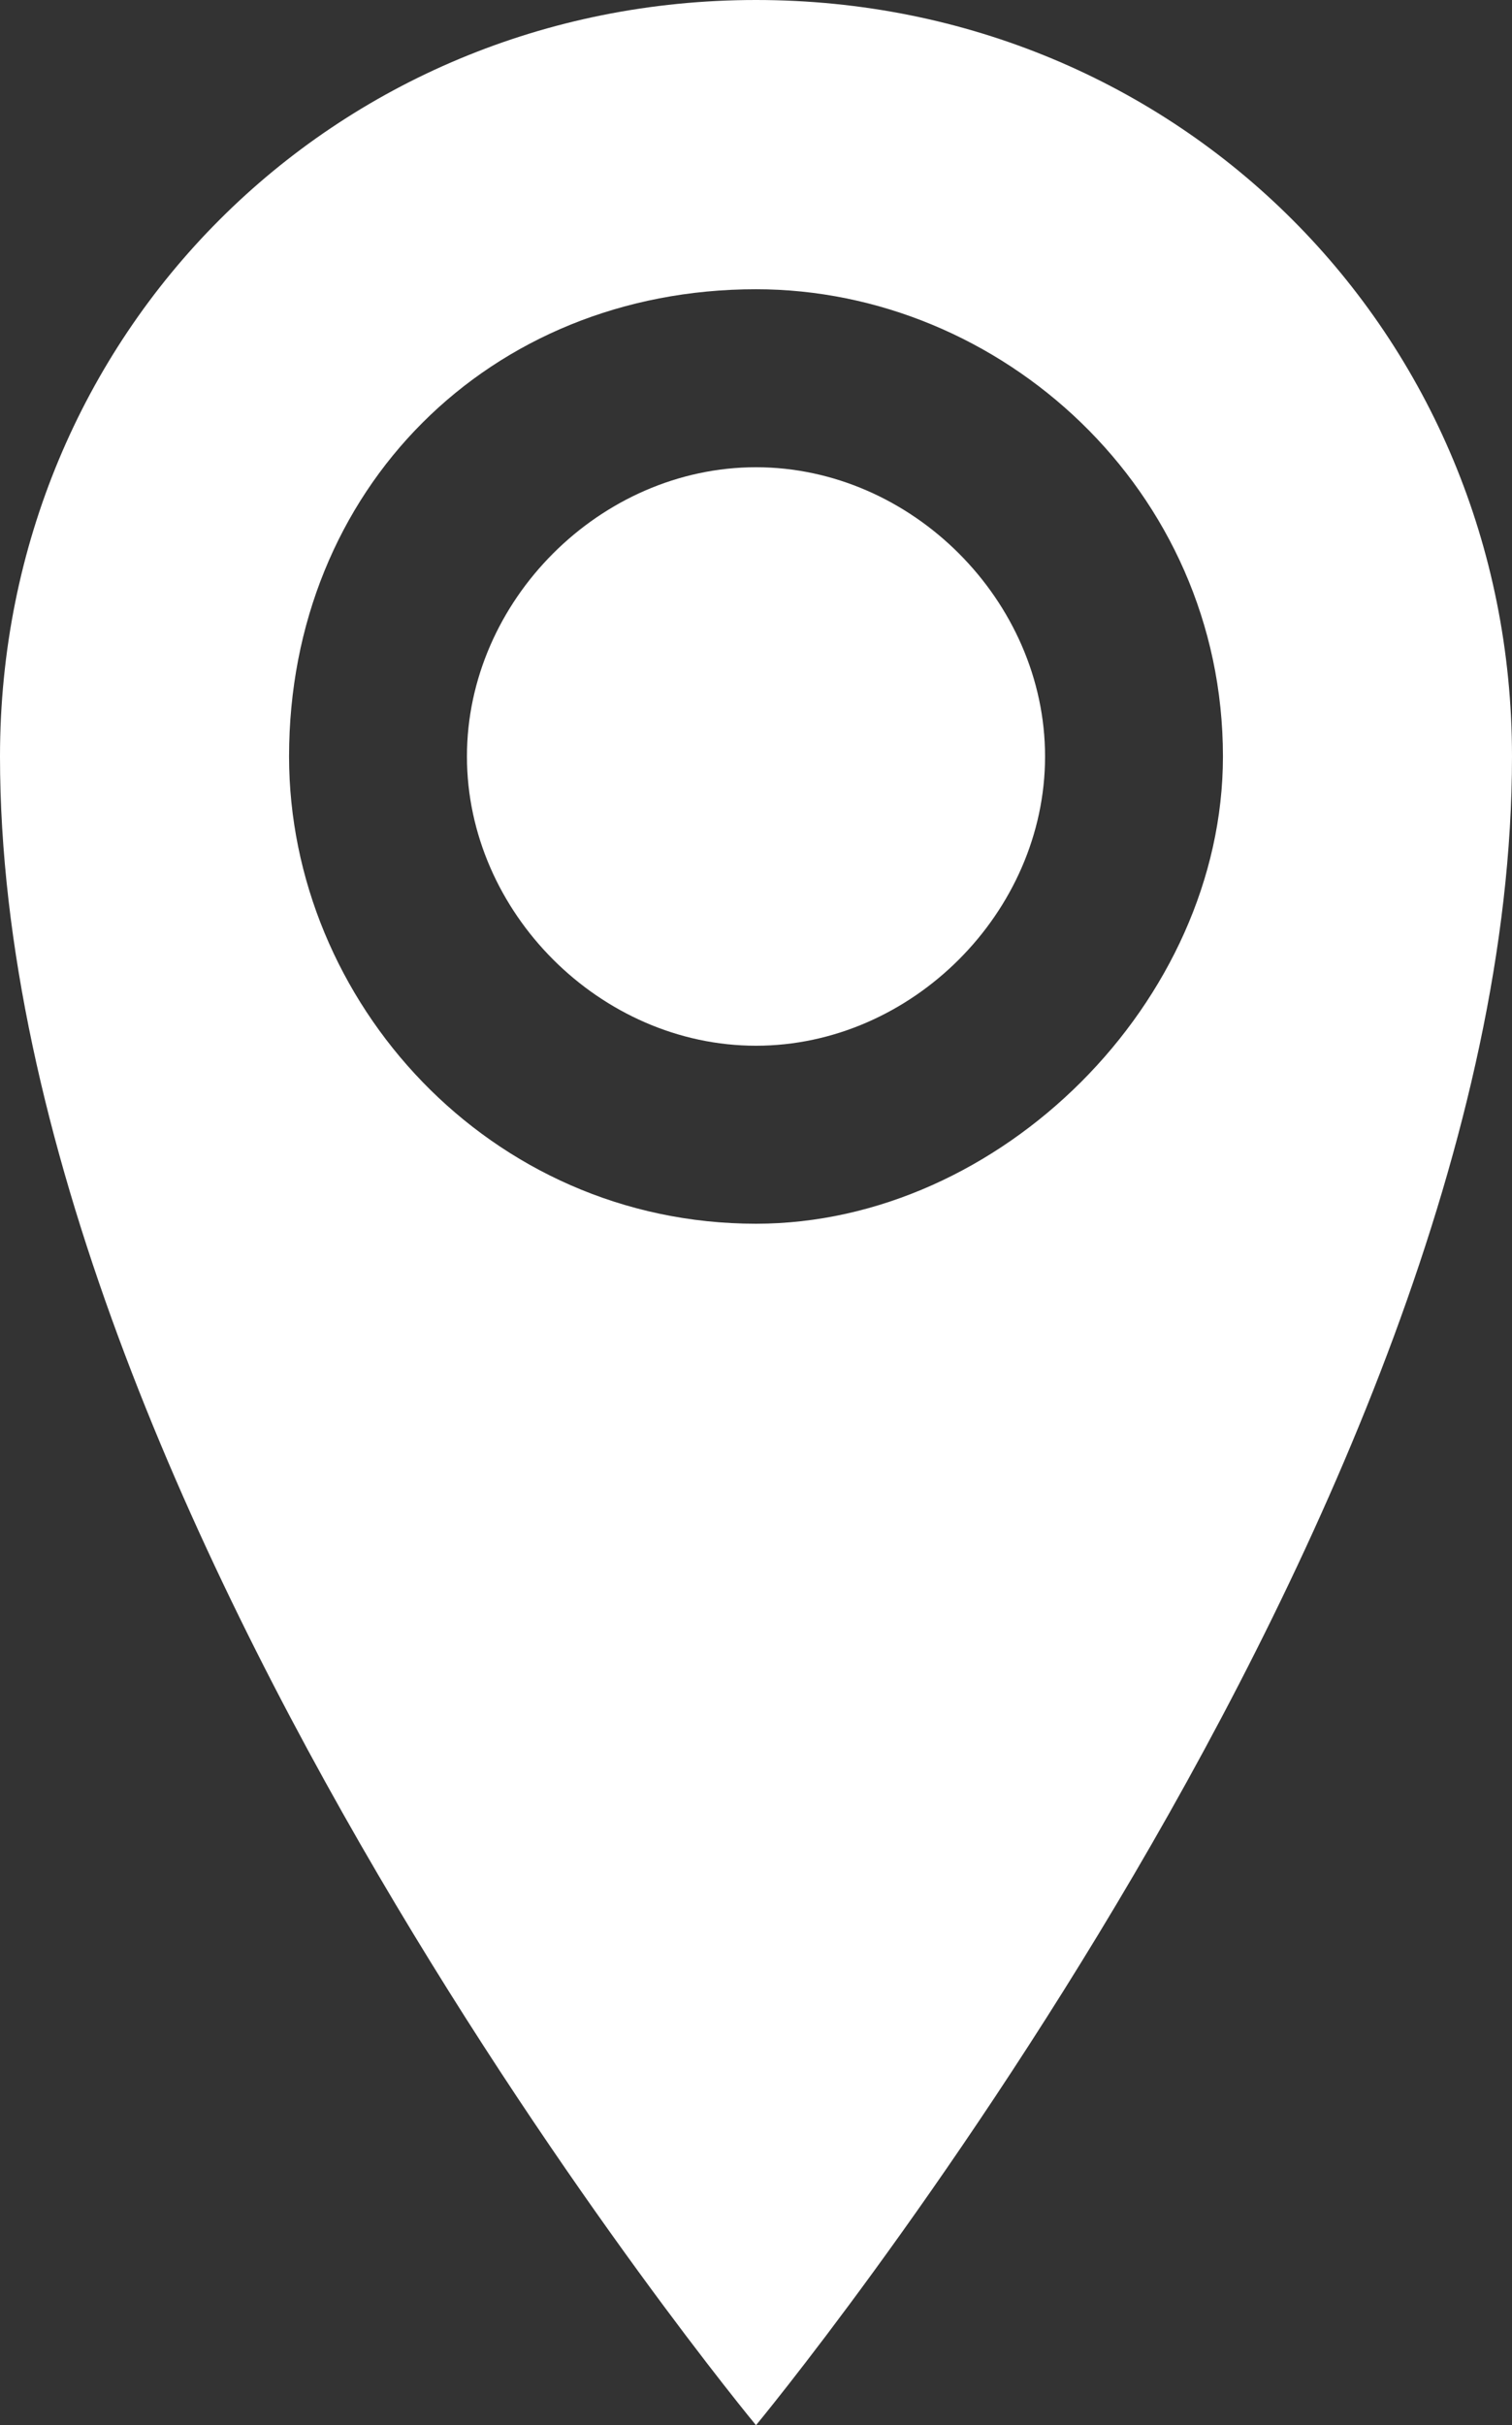 <?xml version="1.0" encoding="UTF-8" standalone="no"?><svg xmlns="http://www.w3.org/2000/svg" xmlns:xlink="http://www.w3.org/1999/xlink" clip-rule="evenodd" fill="#ffffff" fill-rule="evenodd" height="109" image-rendering="optimizeQuality" preserveAspectRatio="xMidYMid meet" shape-rendering="geometricPrecision" text-rendering="geometricPrecision" version="1" viewBox="0.0 0.0 68.0 109.0" width="68" zoomAndPan="magnify"><rect x="0.0" y="0.0" width="68.0" height="109.0" fill="#333333" stroke="none"/><g fill-rule="nonzero" id="change1_1"><path d="M21 34l0 0c0,7 6,13 13,13 7,0 13,-6 13,-13 0,-7 -6,-13 -13,-13 -7,0 -13,6 -13,13z"/><path d="M34 0c-19,0 -34,15 -34,34 0,34 34,75 34,75 0,0 34,-41 34,-75 0,-19 -15,-34 -34,-34zm0 55l0 0c-12,0 -21,-10 -21,-21 0,-12 9,-21 21,-21 11,0 21,9 21,21 0,11 -10,21 -21,21z"/></g></svg>